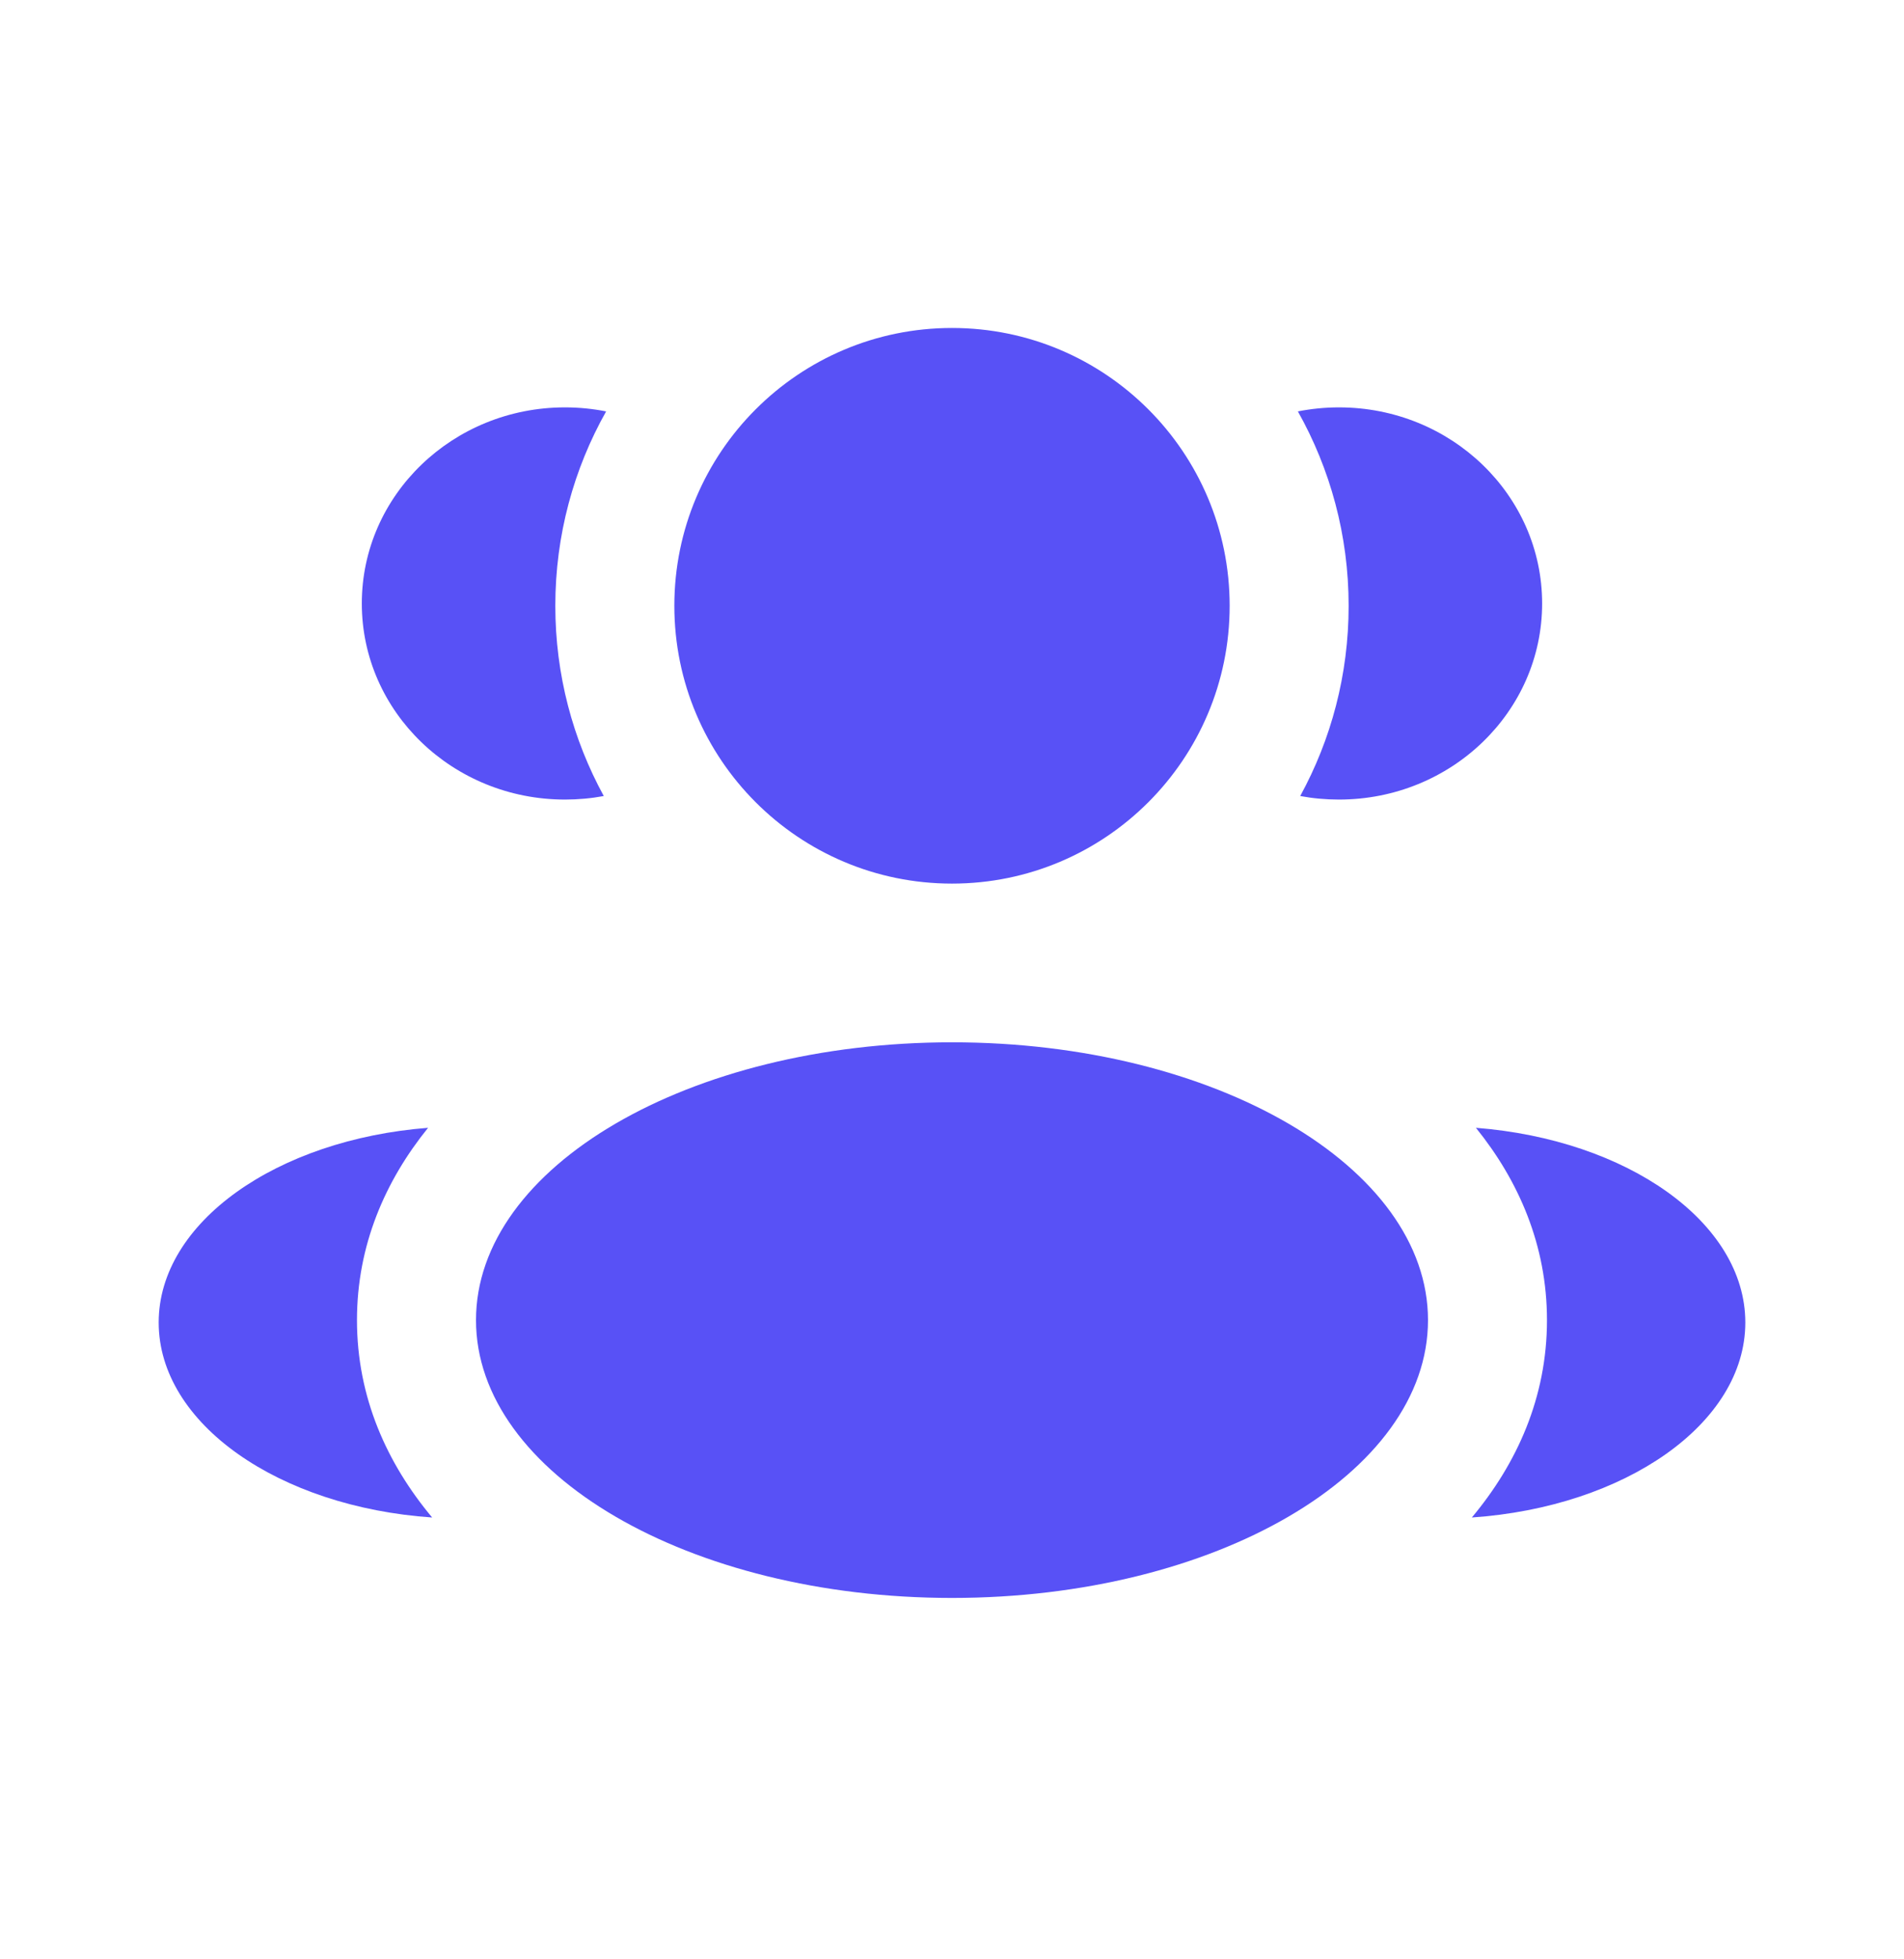 <?xml version="1.0" encoding="UTF-8"?> <svg xmlns="http://www.w3.org/2000/svg" width="35" height="36" viewBox="0 0 35 36" fill="none"><path d="M22.604 11.13C22.604 13.95 20.319 16.235 17.5 16.235C14.681 16.235 12.396 13.95 12.396 11.13C12.396 8.312 14.681 6.026 17.5 6.026C20.319 6.026 22.604 8.312 22.604 11.13Z" fill="#5851F6"></path><path d="M26.25 24.256C26.25 27.075 22.332 29.36 17.5 29.36C12.668 29.36 8.75 27.075 8.75 24.256C8.75 21.437 12.668 19.151 17.5 19.151C22.332 19.151 26.25 21.437 26.25 24.256Z" fill="#5851F6"></path><path d="M10.386 7.485C10.645 7.485 10.898 7.511 11.142 7.559C10.547 8.615 10.208 9.833 10.208 11.131C10.208 12.397 10.531 13.588 11.099 14.626C10.868 14.669 10.63 14.691 10.386 14.691C8.323 14.691 6.651 13.078 6.651 11.088C6.651 9.098 8.323 7.485 10.386 7.485Z" fill="#5851F6"></path><path d="M7.944 27.882C7.116 26.892 6.562 25.677 6.562 24.256C6.562 22.879 7.082 21.695 7.869 20.722C5.091 20.938 2.917 22.457 2.917 24.299C2.917 26.159 5.129 27.689 7.944 27.882Z" fill="#5851F6"></path><path d="M24.791 11.131C24.791 12.397 24.469 13.588 23.901 14.626C24.131 14.669 24.37 14.691 24.613 14.691C26.676 14.691 28.348 13.078 28.348 11.088C28.348 9.098 26.676 7.485 24.613 7.485C24.355 7.485 24.102 7.511 23.858 7.559C24.452 8.615 24.791 9.833 24.791 11.131Z" fill="#5851F6"></path><path d="M27.056 27.882C29.87 27.689 32.083 26.159 32.083 24.299C32.083 22.457 29.909 20.938 27.131 20.722C27.917 21.695 28.437 22.879 28.437 24.256C28.437 25.677 27.884 26.892 27.056 27.882Z" fill="#5851F6"></path></svg> 